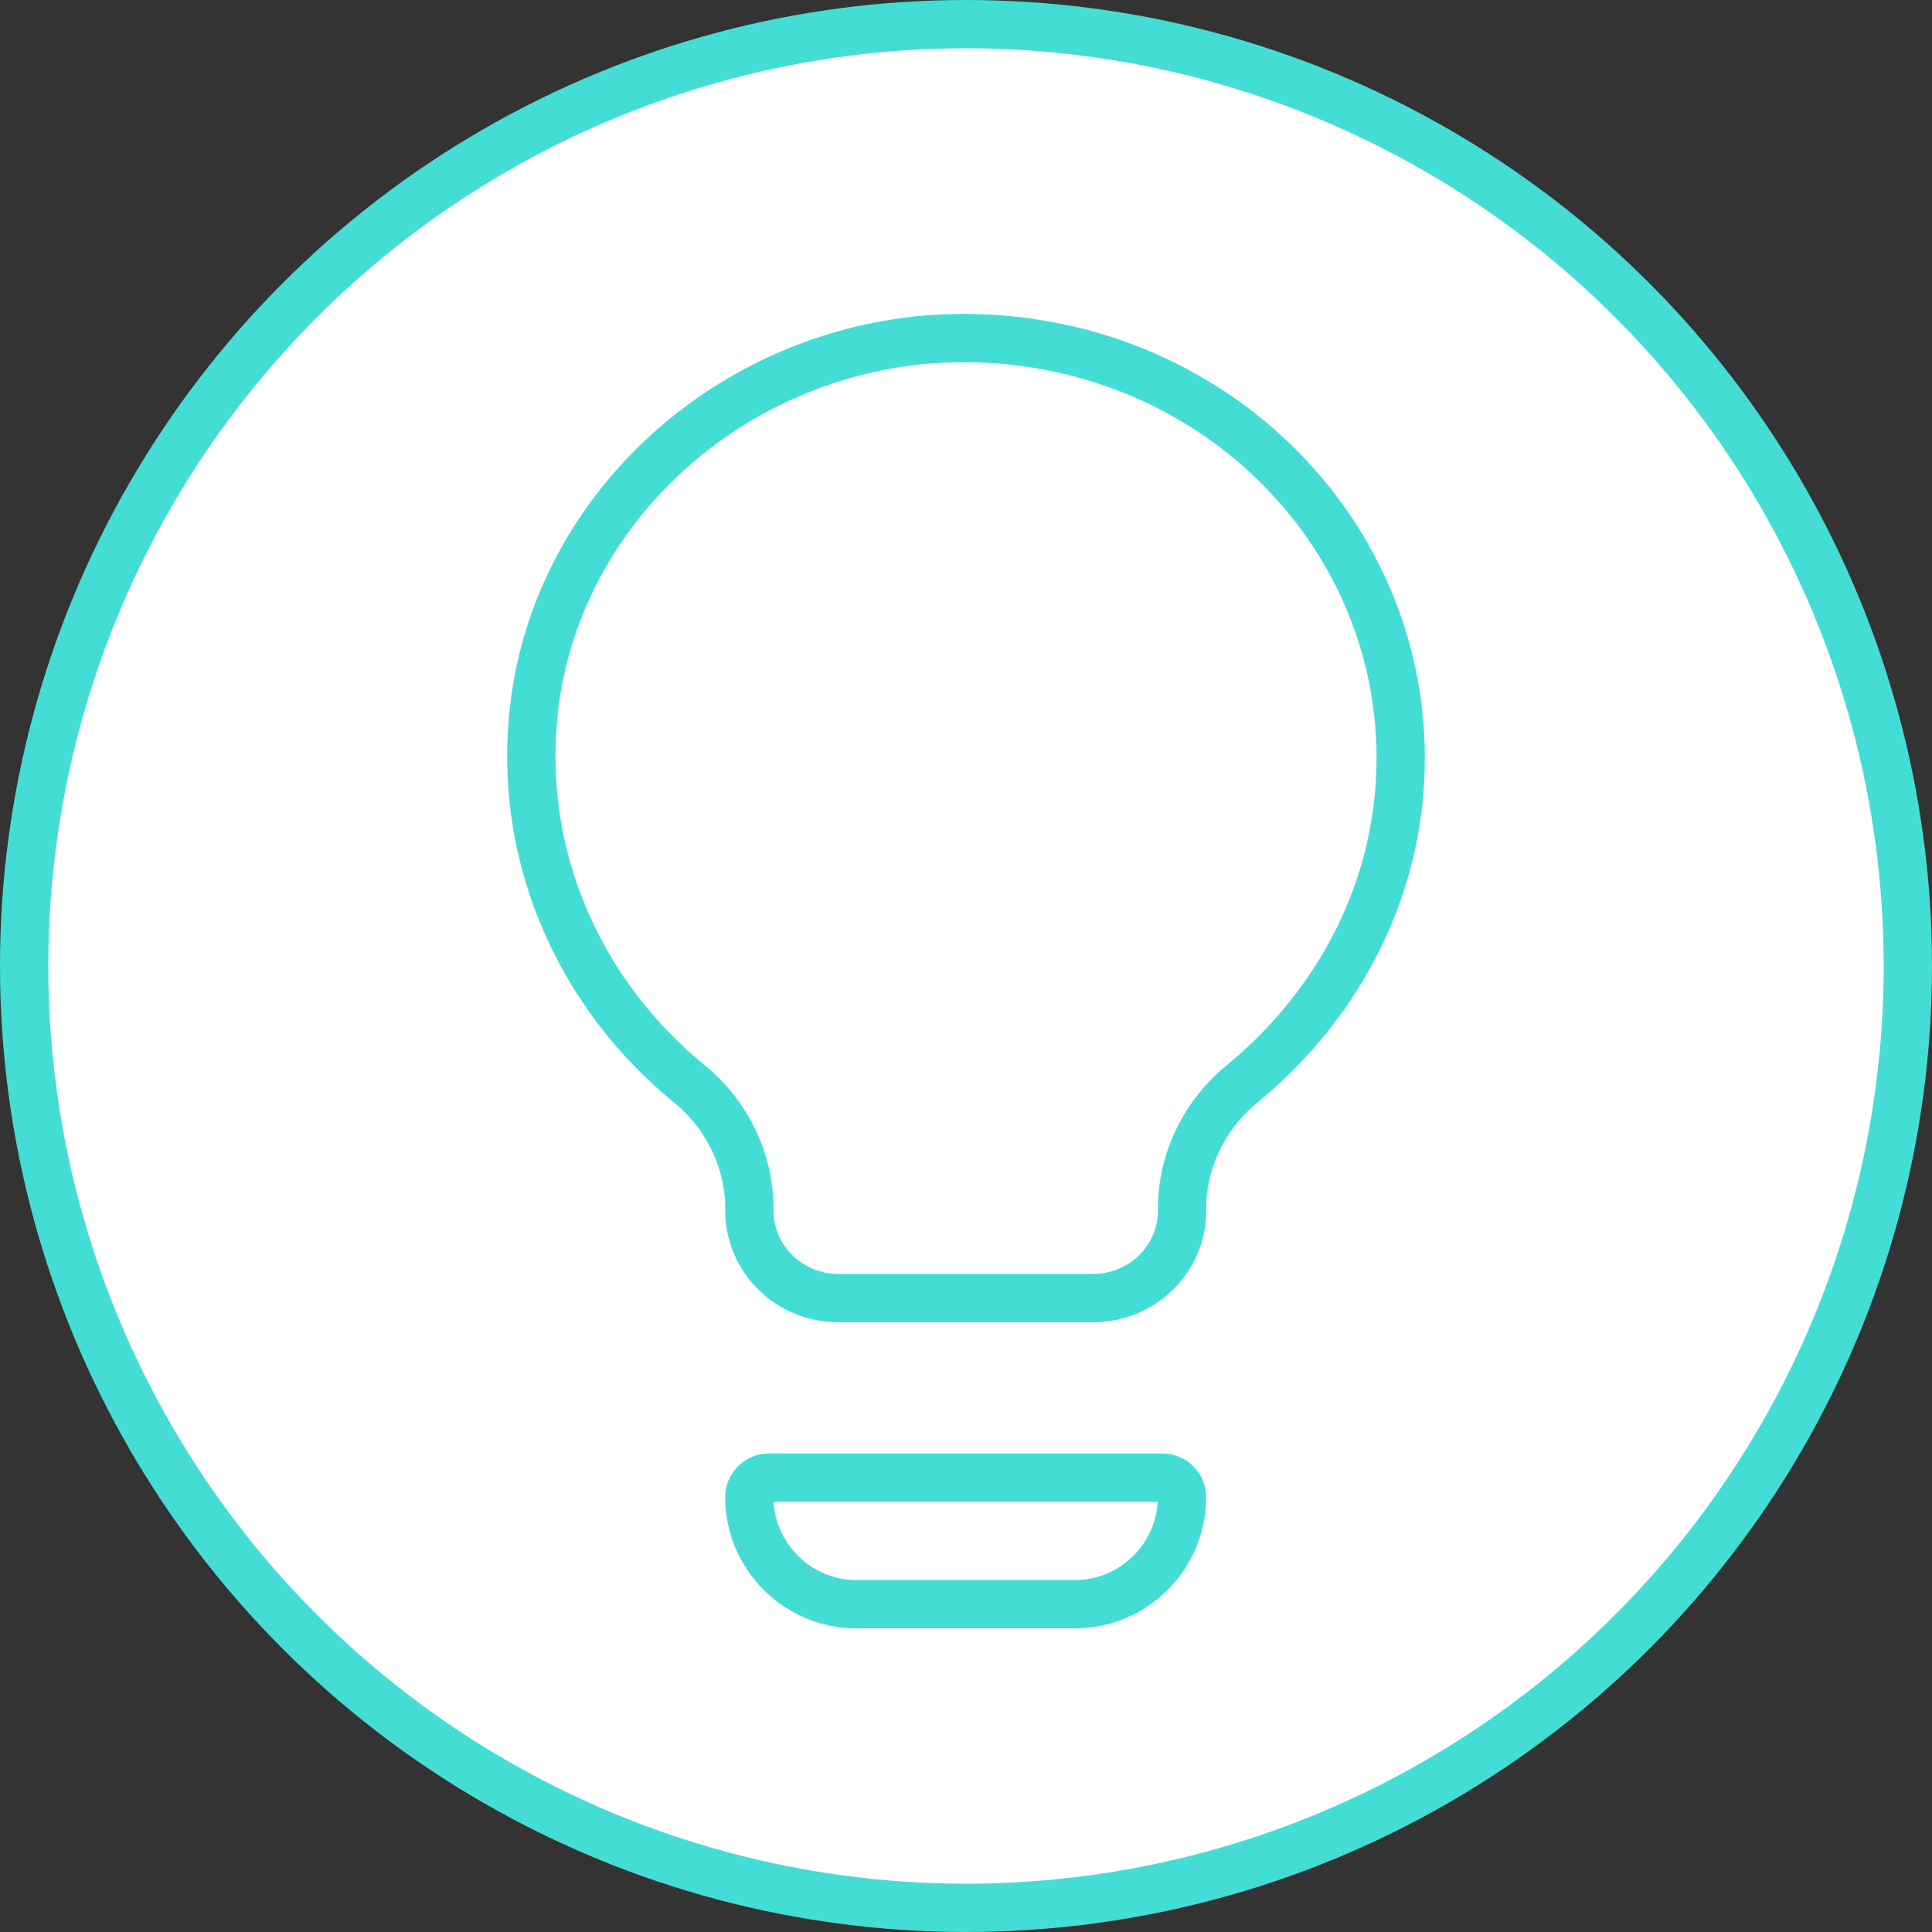 <?xml version="1.0" encoding="UTF-8"?>
<svg xmlns="http://www.w3.org/2000/svg" width="80" height="80" viewBox="0 0 80 80" fill="none">
  <rect x="0" y="0" width="80" height="80" fill="#333333" stroke="none"/>
  <circle cx="40" cy="40" r="39" fill="white" stroke="#44DDD6" stroke-width="2"></circle>
  <path d="M22.063 29.851L22.064 29.849C22.745 21.669 29.492 15.051 37.922 14.102C48.864 12.985 58 21.161 58 31.395C58 36.767 55.445 41.562 51.488 44.833C49.908 46.1 48.947 48.01 48.947 50.045V50.136C48.947 52.106 47.325 53.753 45.239 53.753H34.737C32.651 53.753 31.03 52.106 31.03 50.136V50.045C31.03 48.009 30.068 46.099 28.487 44.832C24.196 41.312 21.551 35.831 22.063 29.851Z" stroke="#44DDD6" stroke-width="2"></path>
  <path d="M31.838 61.185H48.134C48.577 61.185 48.944 61.552 48.944 61.995C48.944 64.43 46.948 66.427 44.513 66.427H35.459C33.024 66.427 31.027 64.43 31.027 61.995C31.027 61.552 31.394 61.185 31.838 61.185Z" stroke="#44DDD6" stroke-width="2"></path>
</svg>
